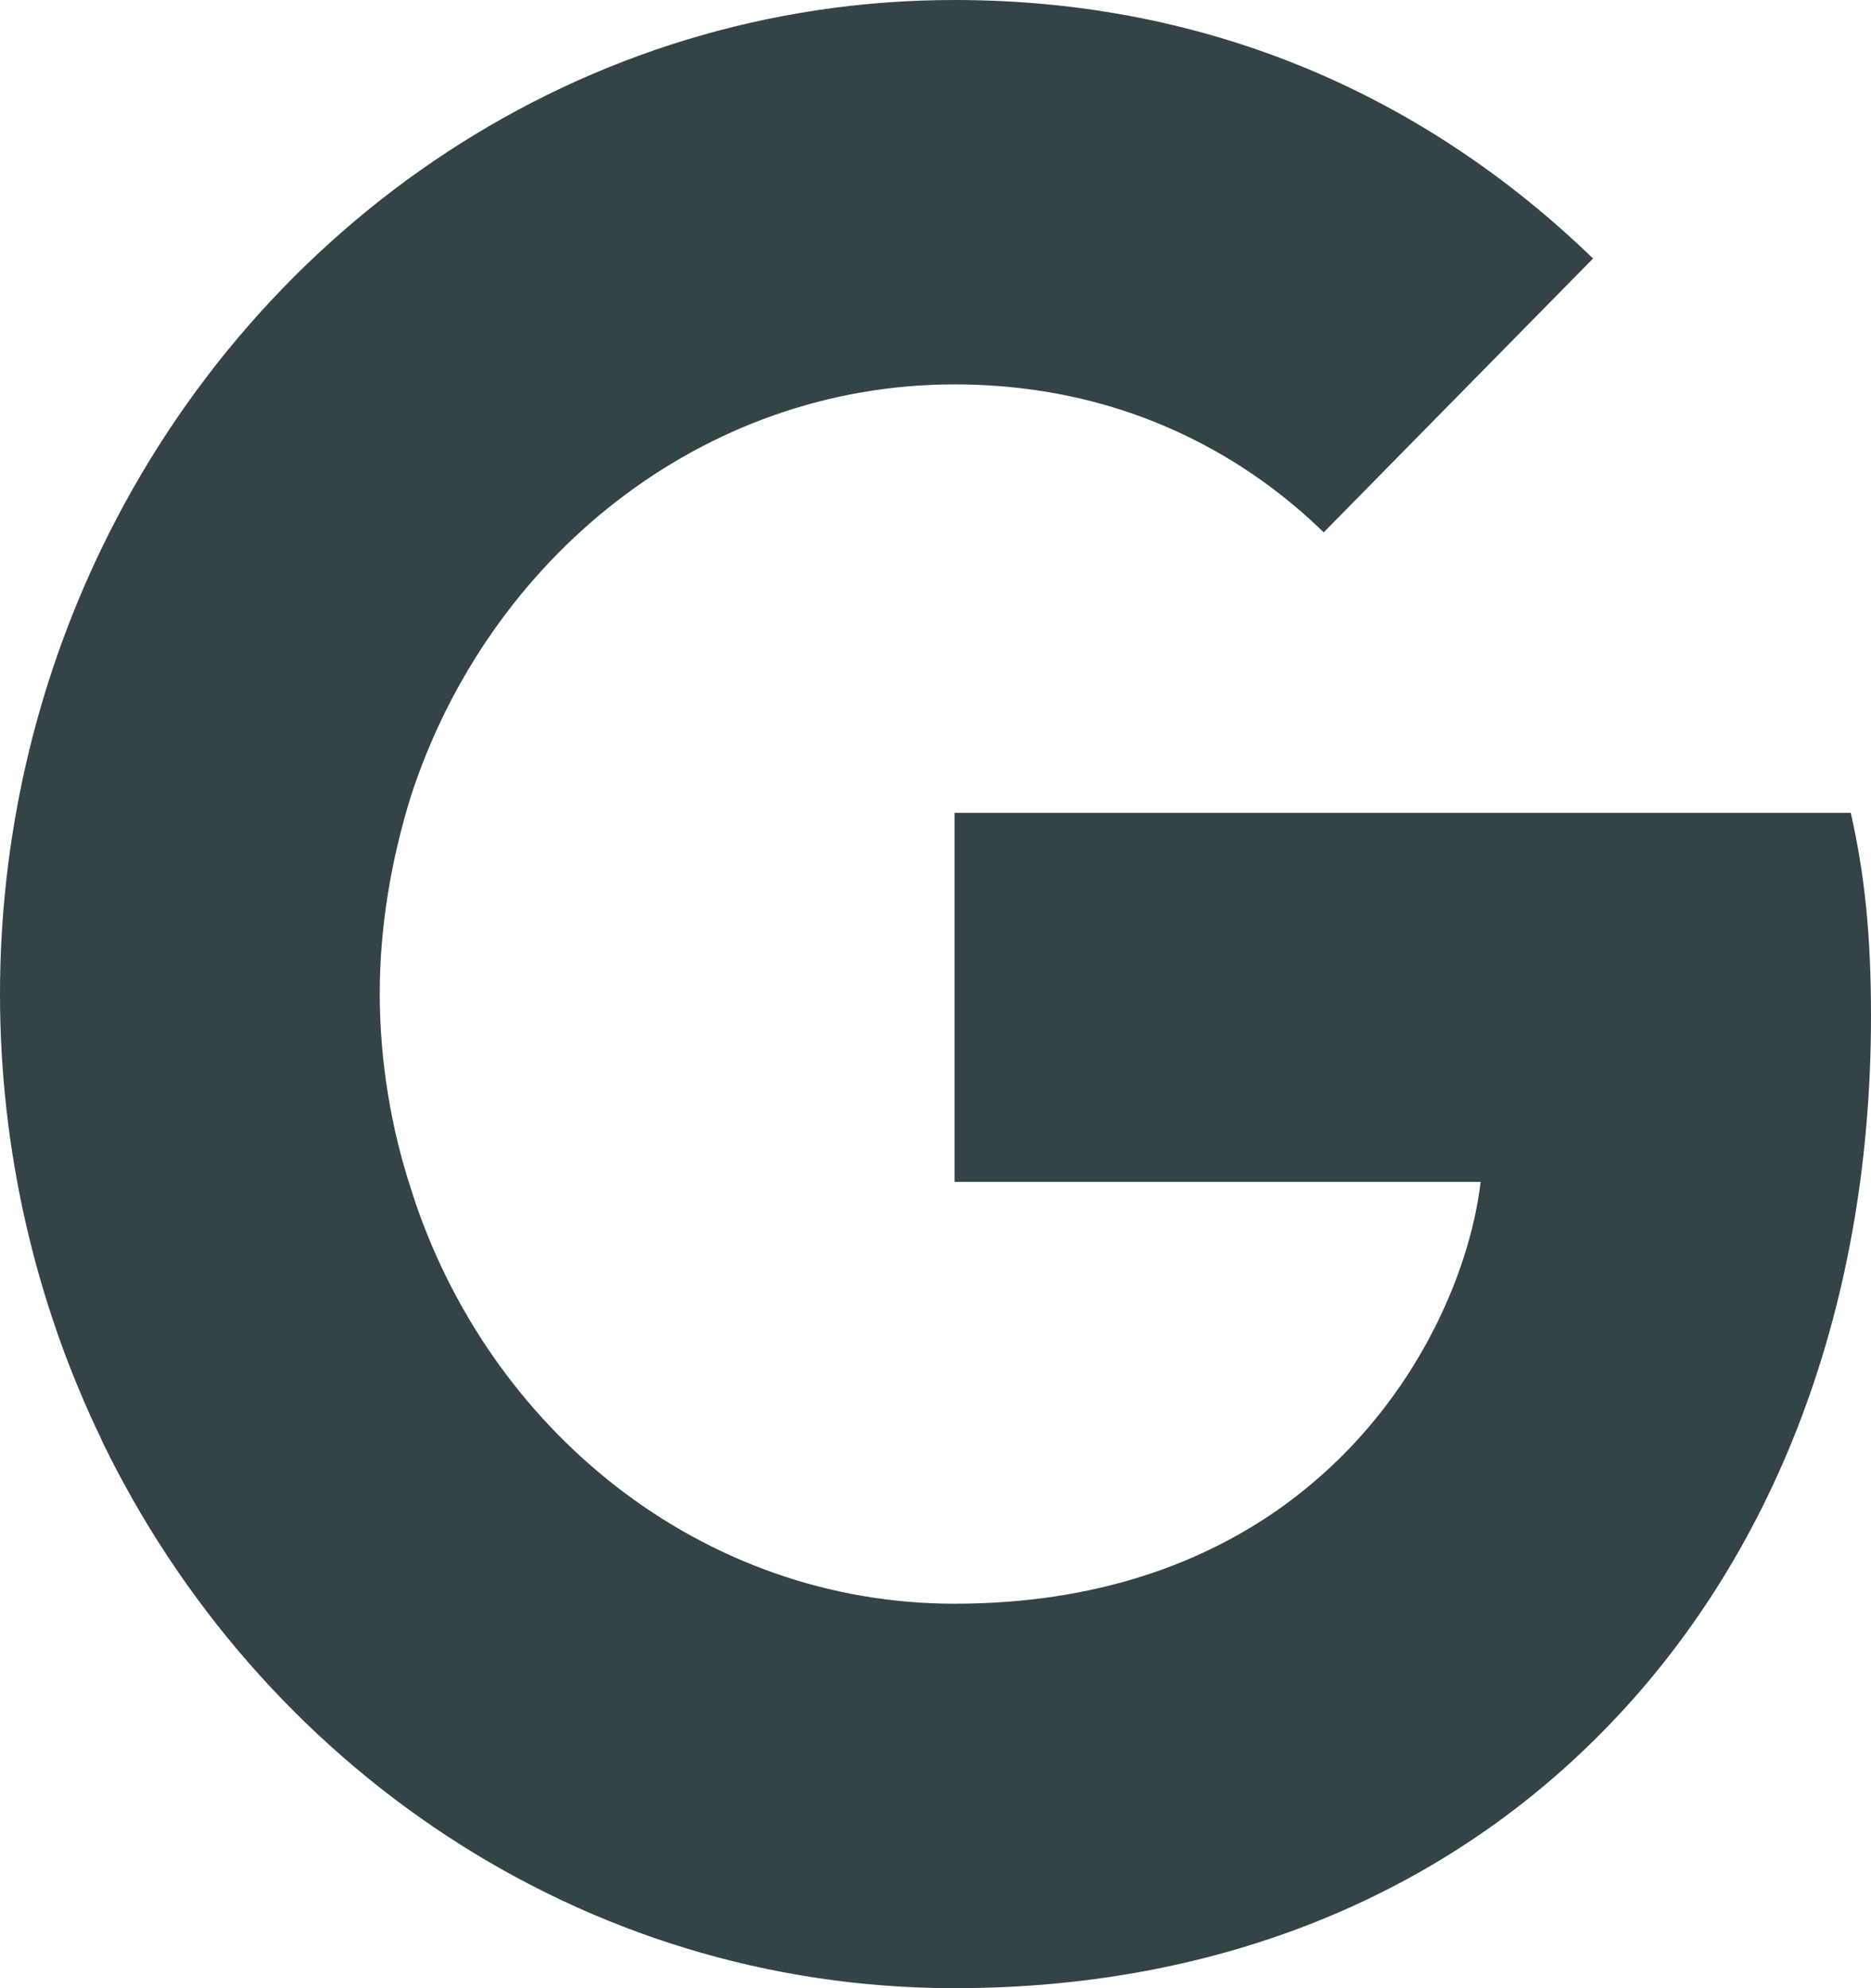 <svg width="48" height="51" viewBox="0 0 48 51" fill="none" xmlns="http://www.w3.org/2000/svg">
<path d="M48 26.067C48 23.969 47.838 22.441 47.482 20.853H24.489V30.317H37.985C37.713 32.671 36.244 36.21 32.978 38.588L32.933 38.905L40.203 44.77L40.707 44.822C45.334 40.375 48 33.83 48 26.067Z" fill="#344346"/>
<path d="M24.489 51C31.101 51 36.651 48.733 40.707 44.823L32.978 38.59C30.91 40.093 28.134 41.138 24.488 41.138C18.011 41.138 12.515 36.69 10.556 30.541L10.268 30.567L2.708 36.66L2.608 36.946C6.638 45.276 14.912 51 24.489 51Z" fill="#344346"/>
<path d="M10.559 30.545C10.023 28.922 9.747 27.218 9.742 25.501C9.742 23.744 10.042 22.045 10.531 20.457L10.517 20.119L2.862 13.929L2.613 14.054C0.895 17.604 0 21.524 0 25.5C0 29.476 0.895 33.396 2.613 36.946L10.559 30.545Z" fill="#344346"/>
<path d="M24.489 9.86C29.087 9.86 32.189 11.928 33.959 13.656L40.869 6.631C36.624 2.523 31.101 0 24.489 0C14.91 0 6.638 5.723 2.612 14.055L10.53 20.457C12.517 14.308 18.014 9.86 24.489 9.86Z" fill="#344346"/>
</svg>
